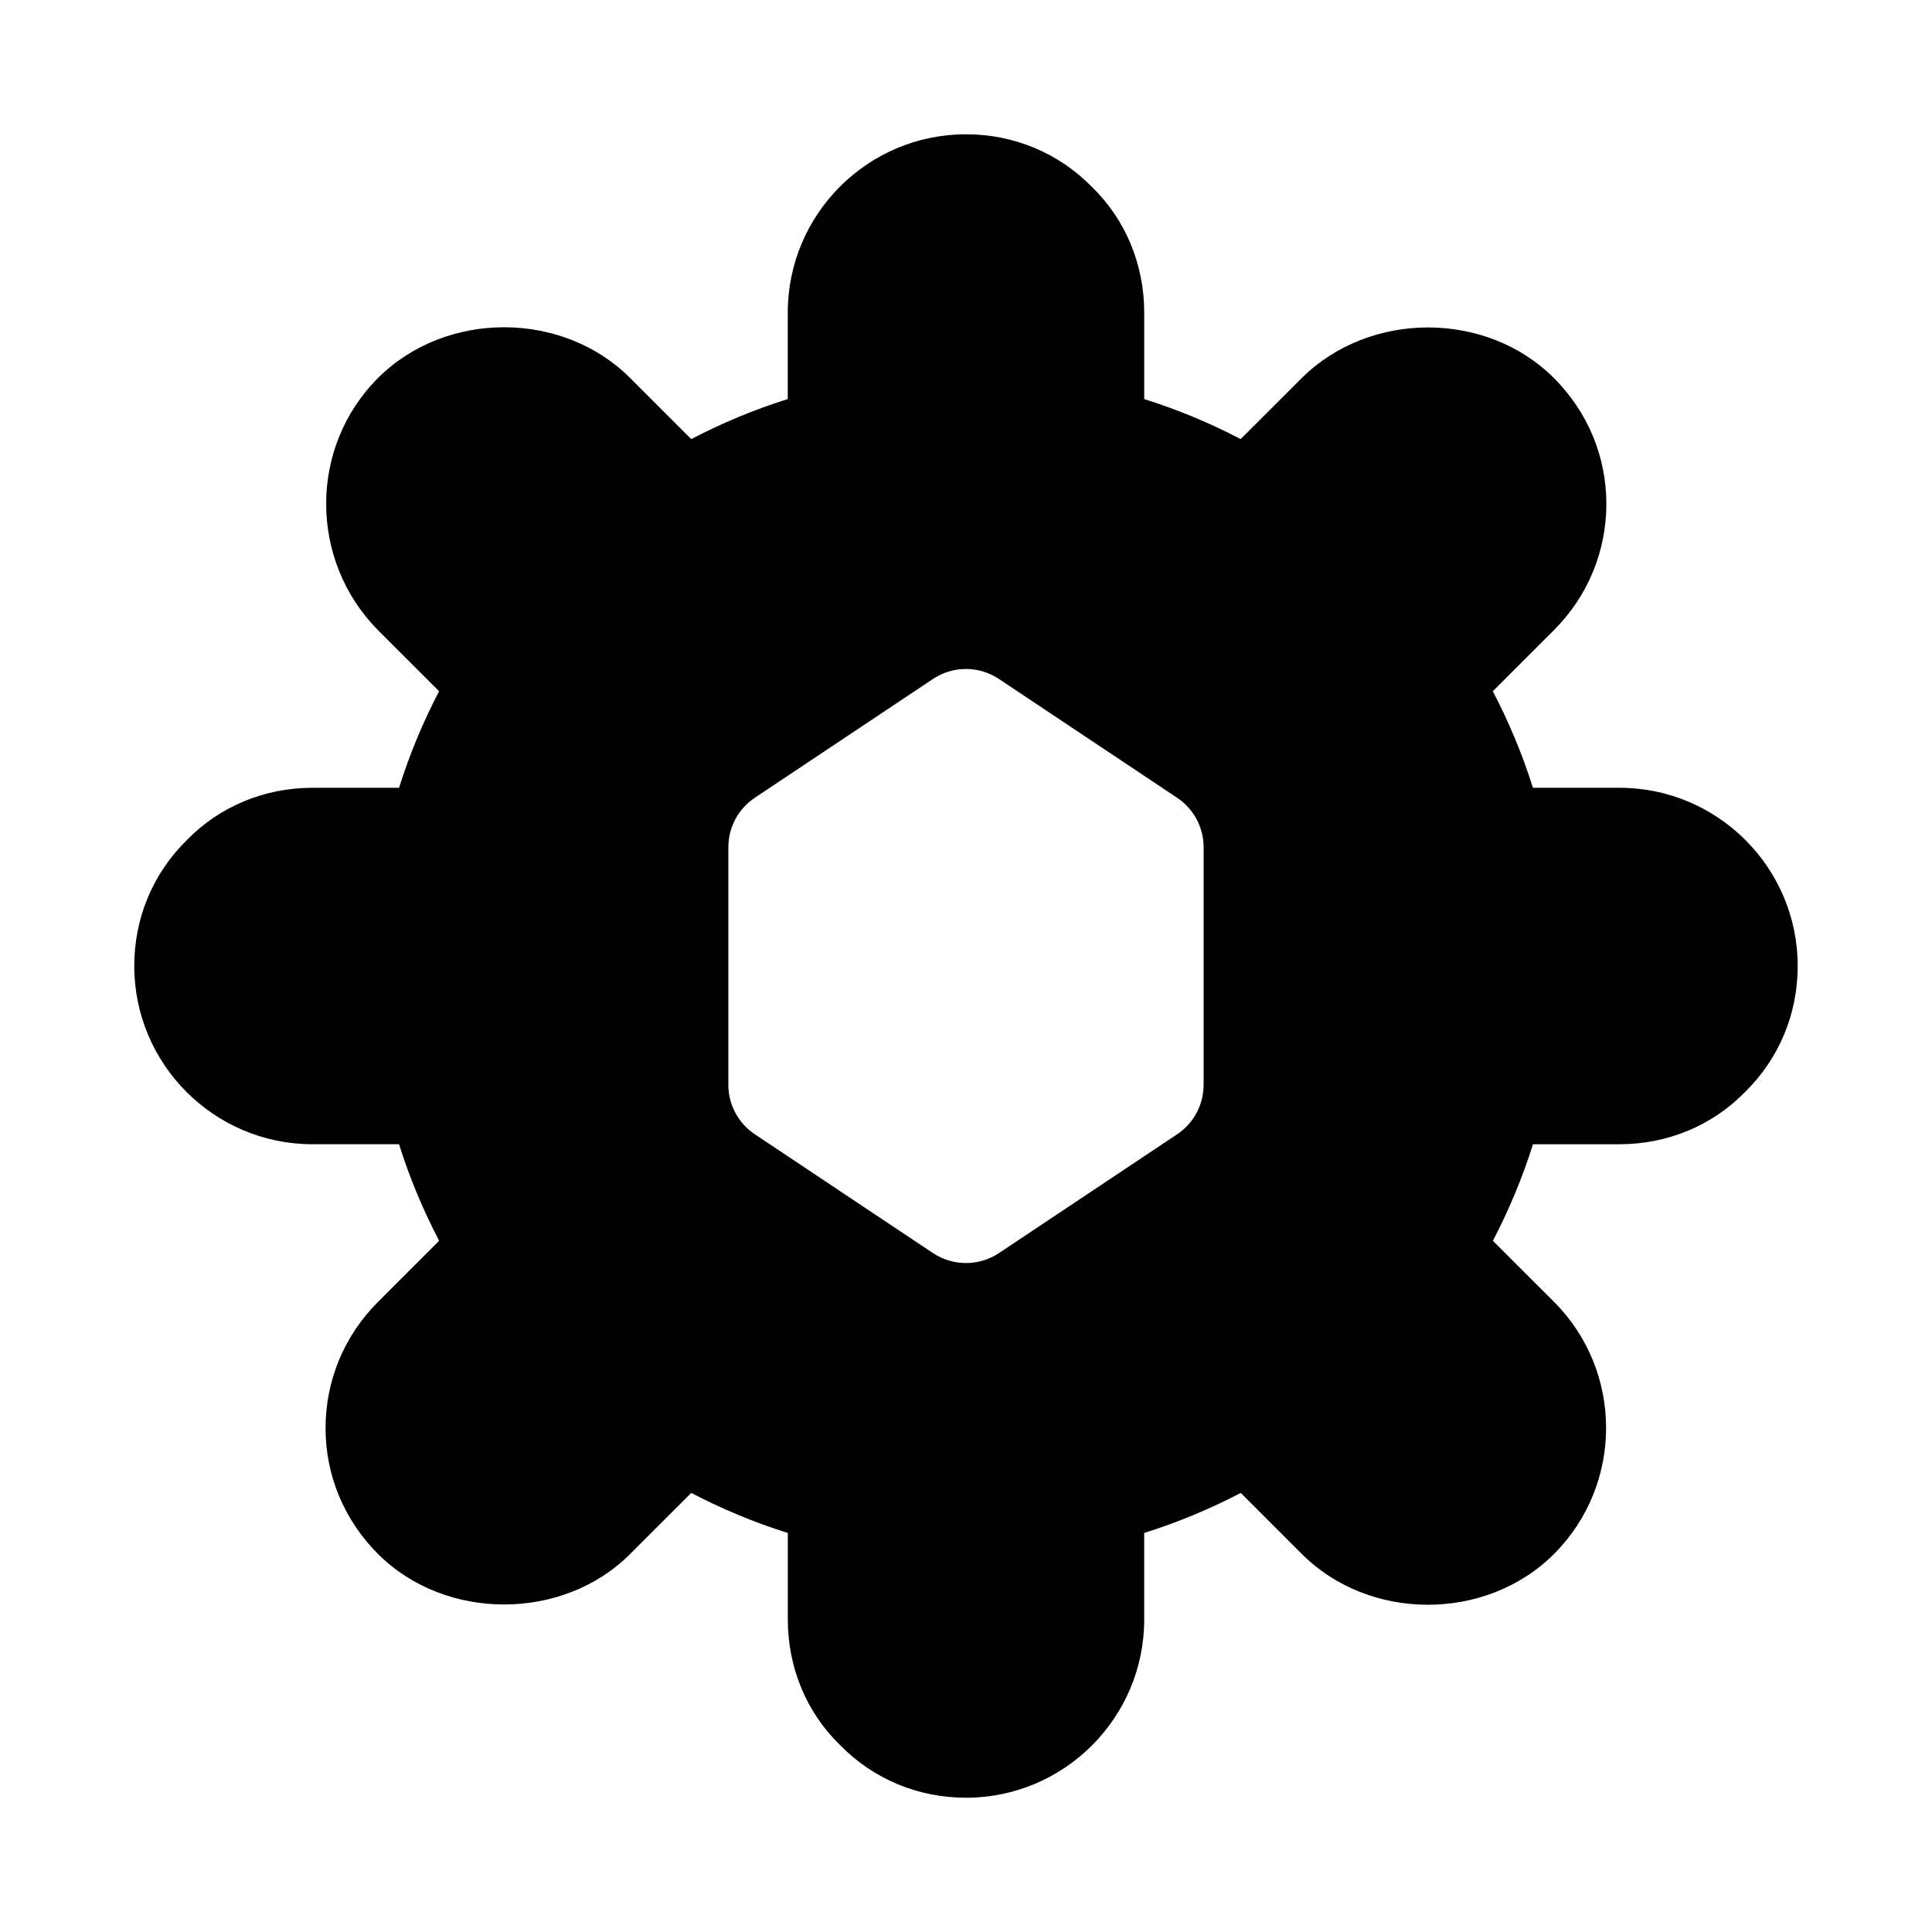 <?xml version="1.0" encoding="UTF-8"?>
<!-- Uploaded to: SVG Repo, www.svgrepo.com, Generator: SVG Repo Mixer Tools -->
<svg fill="#000000" width="800px" height="800px" version="1.1" viewBox="144 144 512 512" xmlns="http://www.w3.org/2000/svg">
 <path d="m573.18 352.77h-22.938c-2.785-8.848-6.344-17.383-10.629-25.586l16.199-16.199c8.957-8.957 13.887-20.859 13.887-33.473 0-12.516-4.93-24.355-13.902-33.332-17.805-17.805-48.695-17.934-66.816 0l-16.199 16.184c-8.172-4.277-16.707-7.82-25.555-10.605v-22.941c0-12.77-4.992-24.656-13.762-33.188-8.832-9.051-20.703-14.043-33.469-14.043-26.039 0-47.23 21.191-47.23 47.23v22.938c-8.848 2.785-17.383 6.328-25.586 10.613l-16.184-16.184c-17.82-17.855-48.789-18.027-66.832 0-18.293 18.309-18.324 48.238 0 66.816l16.199 16.184c-4.285 8.207-7.828 16.738-10.613 25.586h-22.941c-12.77 0-24.641 4.992-33.188 13.762-9.051 8.816-14.043 20.703-14.043 33.473 0 26.039 21.191 47.23 47.23 47.23h22.938c2.785 8.848 6.344 17.383 10.629 25.586l-16.199 16.199c-8.973 8.957-13.902 20.844-13.902 33.473 0 12.516 4.93 24.355 13.902 33.332 17.84 17.84 49.012 17.84 66.816 0l16.199-16.184c8.203 4.281 16.734 7.84 25.586 10.613v22.934c0 12.77 4.992 24.656 13.762 33.188 8.816 9.055 20.688 14.043 33.457 14.043 26.039 0 47.23-21.191 47.23-47.23v-22.938c8.848-2.785 17.383-6.328 25.586-10.613l16.184 16.184c17.82 17.855 48.789 18.027 66.832 0 18.406-18.422 18.406-48.398 0-66.816l-16.199-16.184c4.281-8.188 7.84-16.734 10.629-25.586h22.922c12.77 0 24.641-4.992 33.188-13.762 9.055-8.816 14.043-20.703 14.043-33.469 0-26.043-21.191-47.234-47.23-47.234zm-110.21 78.723c0 5.258-2.629 10.172-7.008 13.098l-47.23 31.488c-2.648 1.762-5.699 2.644-8.738 2.644s-6.094-0.883-8.738-2.644l-47.23-31.488c-4.379-2.93-7.008-7.84-7.008-13.098v-62.977c0-5.258 2.629-10.172 7.008-13.098l47.23-31.488c5.289-3.527 12.172-3.527 17.461 0l47.23 31.488c4.391 2.926 7.023 7.836 7.023 13.098z"/>
</svg>